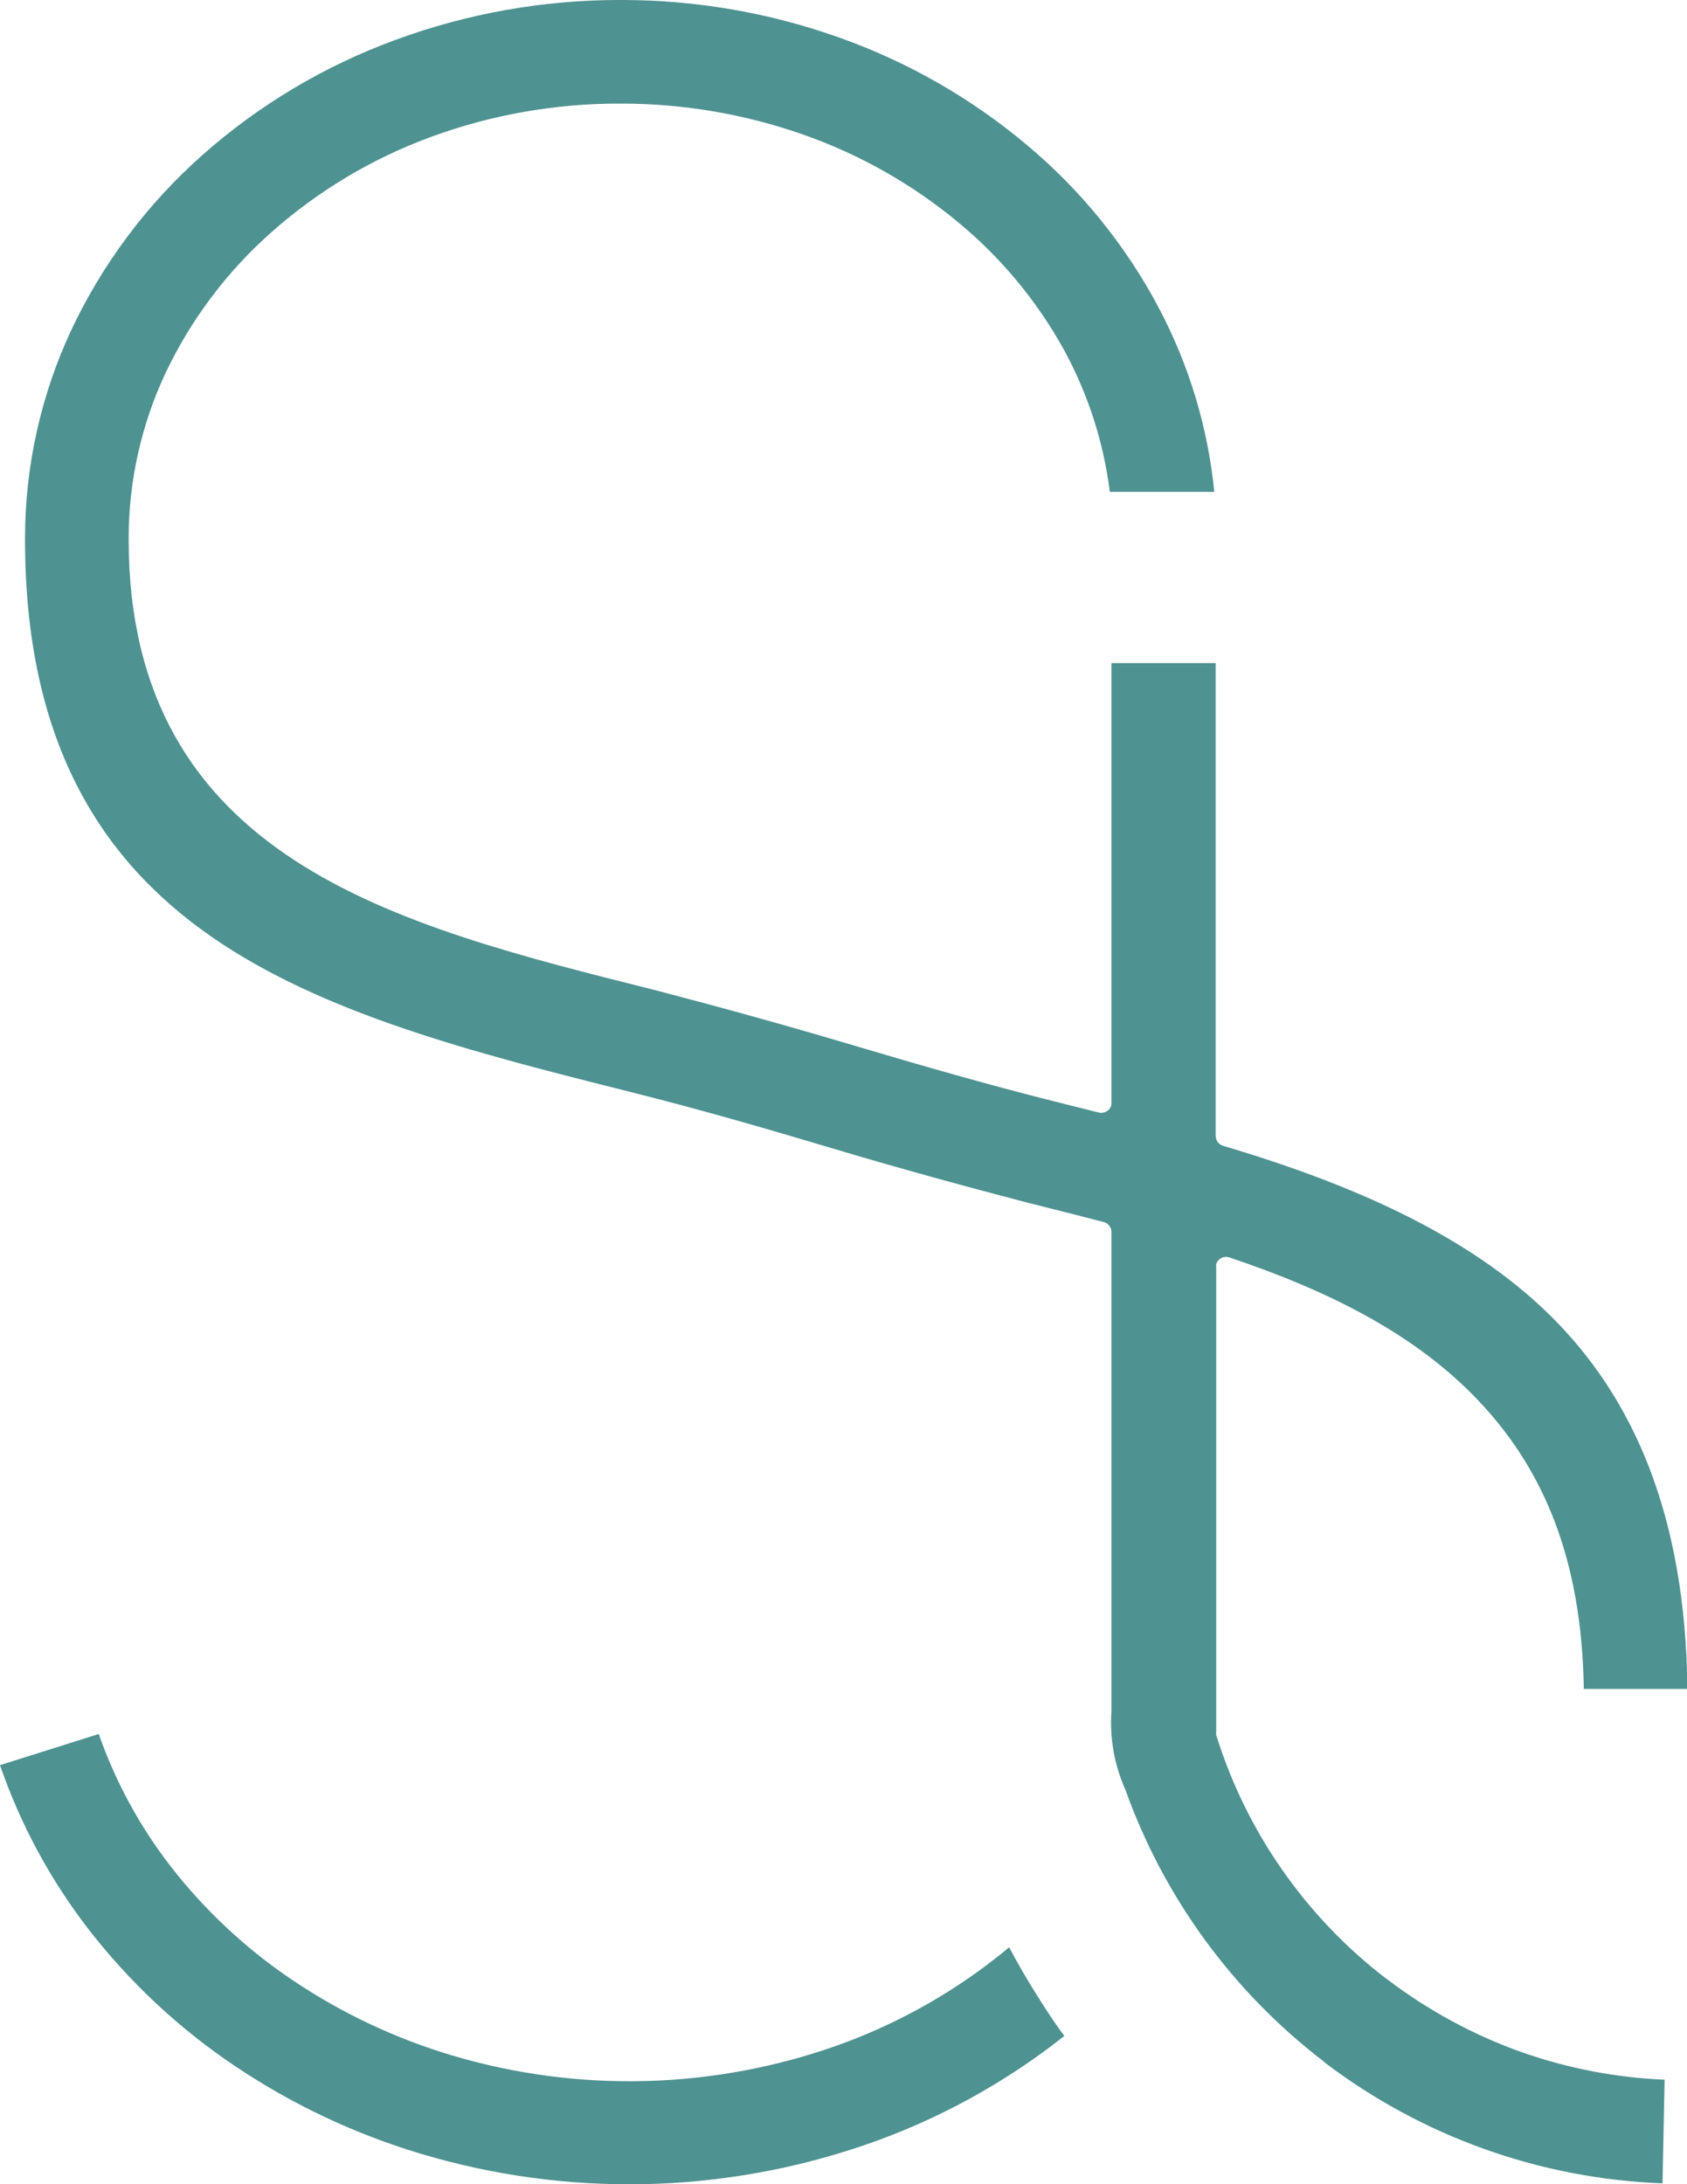 <?xml version="1.0" encoding="UTF-8"?> <svg xmlns="http://www.w3.org/2000/svg" width="129" height="167" viewBox="0 0 129 167" fill="none"> <g clip-path="url(#clip0_56_418)"> <path fill-rule="evenodd" clip-rule="evenodd" d="M66.234 163.959C71.717 162.065 76.841 159.257 81.388 155.656C80.58 154.592 79.825 153.401 79.102 152.243C78.378 151.084 77.772 150.01 77.166 148.883C73.305 152.097 68.915 154.615 64.192 156.325C54.652 159.75 44.267 160.037 34.552 157.144C30.243 155.857 26.153 153.929 22.418 151.424C18.853 149.036 15.694 146.092 13.059 142.705C10.689 139.647 8.829 136.225 7.551 132.573L0 134.955C1.549 139.447 3.815 143.658 6.711 147.426C9.873 151.521 13.676 155.079 17.973 157.963C22.351 160.903 27.148 163.164 32.202 164.672C43.341 168.003 55.244 167.754 66.234 163.959Z" fill="#4E9291"></path> <path fill-rule="evenodd" clip-rule="evenodd" d="M116.419 156.921C112.708 155.608 109.224 153.724 106.093 151.339L105.965 151.254C99.829 146.54 95.301 140.045 93.001 132.658C92.984 132.56 92.984 132.459 93.001 132.36V96.881C92.987 96.8 92.987 96.717 93.001 96.636C93.034 96.537 93.085 96.446 93.153 96.368C93.221 96.289 93.304 96.225 93.397 96.178C93.49 96.132 93.591 96.104 93.695 96.097C93.798 96.09 93.903 96.103 94.001 96.136C101.445 98.635 108.209 101.931 113.144 107.183C118.078 112.436 120.96 119.283 121.109 129.128H129.032C128.883 115.763 124.852 106.801 118.535 100.57C112.218 94.34 103.157 90.469 93.586 87.62C93.41 87.58 93.252 87.481 93.138 87.34C93.025 87.2 92.961 87.025 92.959 86.844V50.694H84.993V84.25C84.998 84.313 84.998 84.377 84.993 84.441C84.972 84.547 84.93 84.648 84.868 84.737C84.807 84.826 84.728 84.902 84.636 84.959C84.545 85.017 84.443 85.055 84.336 85.072C84.229 85.089 84.12 85.084 84.015 85.058L80.58 84.197C75.475 82.91 70.402 81.453 65.329 79.944C60.257 78.434 55.312 77.062 50.058 75.691C39.997 73.171 30.022 70.672 22.503 65.76C14.984 60.848 9.848 53.459 9.837 41.242V41.093C9.848 36.749 10.81 32.46 12.655 28.526C14.593 24.441 17.335 20.789 20.717 17.788C24.304 14.598 28.46 12.113 32.968 10.462C37.6 8.764 42.497 7.904 47.431 7.921H47.569C52.278 7.926 56.952 8.724 61.395 10.281C65.766 11.811 69.826 14.116 73.38 17.086C76.621 19.786 79.33 23.068 81.367 26.761C83.201 30.126 84.388 33.804 84.866 37.606H92.852C92.365 32.678 90.919 27.893 88.598 23.518C86.061 18.735 82.615 14.491 78.453 11.026C74.207 7.471 69.359 4.705 64.138 2.86C58.819 0.969 53.215 0.001 47.569 5.28943e-05H47.431C41.544 -0.009 35.703 1.032 30.181 3.073C24.76 5.062 19.76 8.052 15.442 11.887C11.22 15.634 7.807 20.203 5.413 25.315C3.118 30.26 1.925 35.643 1.914 41.093V41.232C1.914 56.542 7.572 65.622 16.112 71.576C24.651 77.53 36.382 80.518 48.122 83.463C53.291 84.76 58.332 86.206 63.373 87.716C68.414 89.225 73.508 90.629 78.644 91.969L81.526 92.692L84.334 93.415C84.519 93.447 84.686 93.544 84.807 93.688C84.928 93.832 84.994 94.014 84.993 94.201V130.776C84.84 132.853 85.205 134.936 86.057 136.836C88.997 145.055 94.244 152.253 101.169 157.569L101.264 157.665C108.725 163.343 117.758 166.577 127.128 166.926L127.288 159.005C123.582 158.848 119.92 158.146 116.419 156.921Z" fill="#4E9291"></path> </g> <defs> <clipPath id="clip0_56_418"> <rect width="129" height="167" fill="white"></rect> </clipPath> </defs> </svg> 